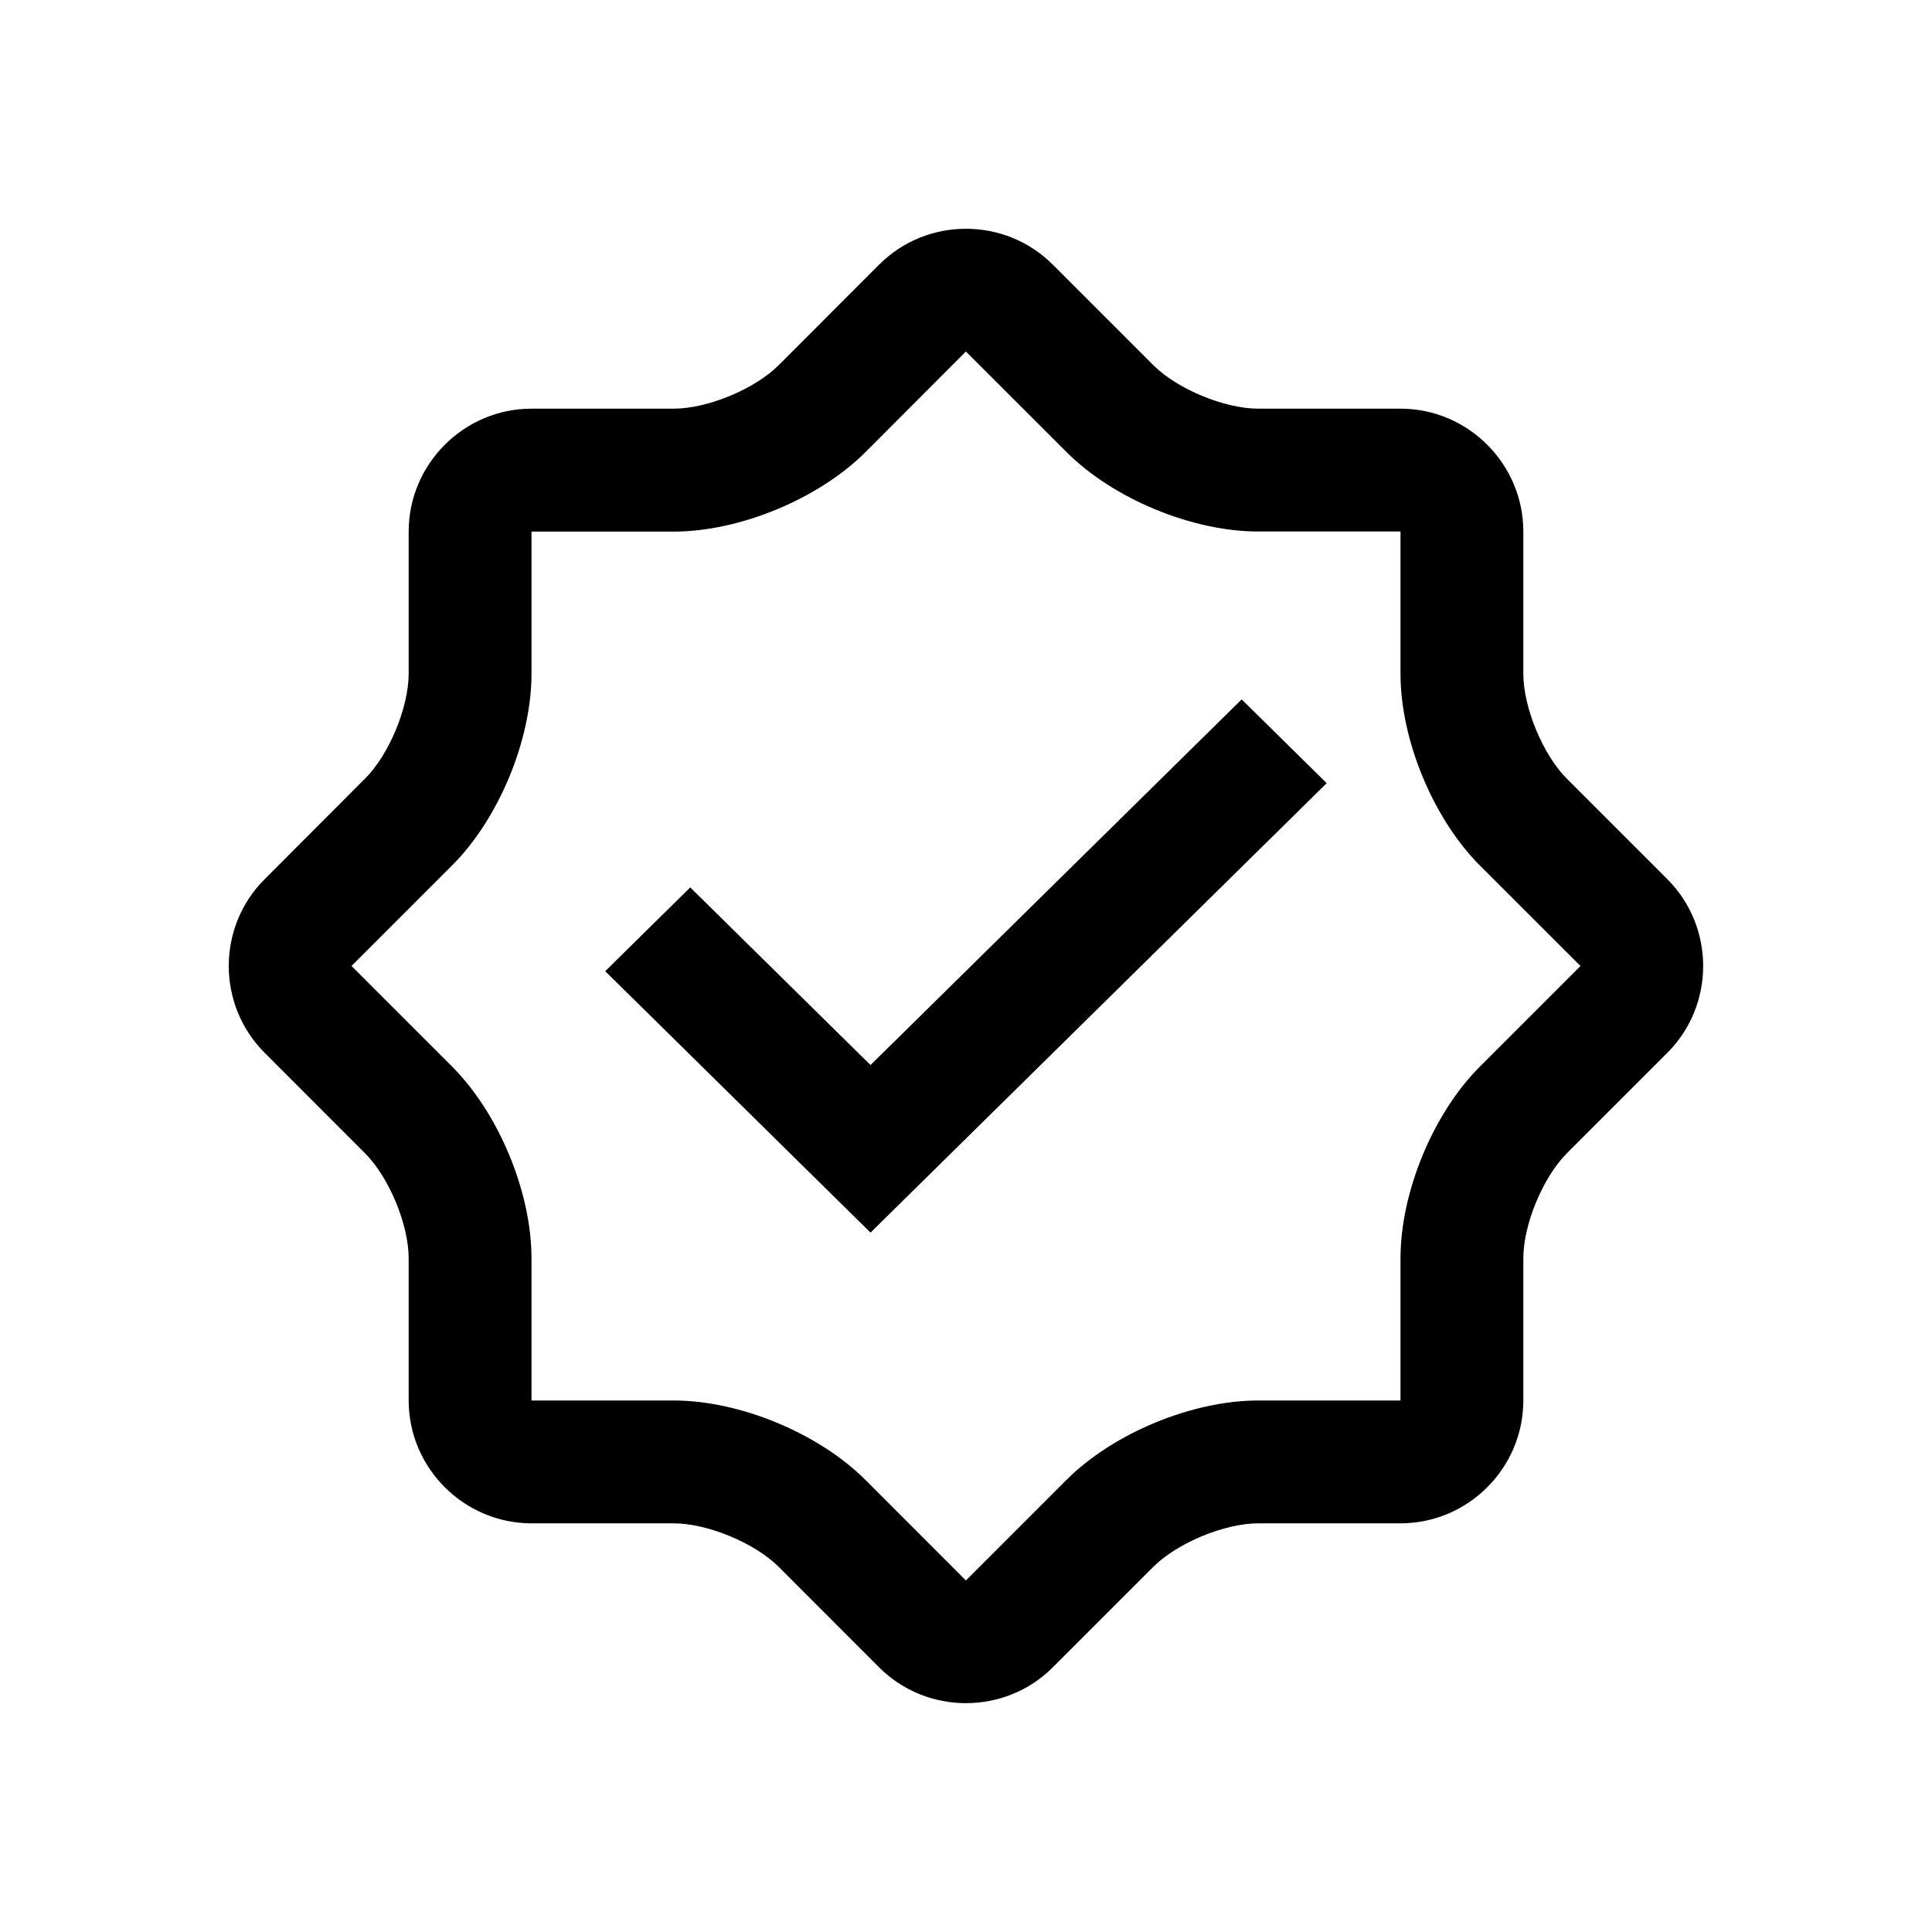 <svg width="19" height="19" viewBox="0 0 19 19" fill="none" xmlns="http://www.w3.org/2000/svg">
<path d="M16.397 8.646L15.408 7.657C15.174 7.423 14.981 6.958 14.981 6.626V5.227C14.981 4.563 14.438 4.019 13.773 4.019H12.374C12.042 4.019 11.577 3.826 11.343 3.592L10.354 2.603C9.884 2.132 9.115 2.132 8.645 2.603L7.657 3.592C7.422 3.827 6.957 4.019 6.625 4.019H5.227C4.563 4.019 4.019 4.563 4.019 5.228V6.625C4.019 6.957 3.826 7.422 3.591 7.656L2.603 8.646C2.132 9.115 2.132 9.884 2.603 10.354L3.591 11.343C3.826 11.578 4.019 12.043 4.019 12.374V13.773C4.019 14.437 4.563 14.981 5.227 14.981H6.625C6.957 14.981 7.422 15.174 7.657 15.408L8.645 16.397C9.115 16.867 9.884 16.867 10.354 16.397L11.343 15.408C11.578 15.174 12.042 14.981 12.374 14.981H13.773C14.438 14.981 14.981 14.437 14.981 13.773V12.374C14.981 12.042 15.174 11.578 15.408 11.343L16.397 10.354C16.867 9.884 16.867 9.116 16.397 8.646ZM14.554 10.489C14.094 10.948 13.773 11.725 13.773 12.375V13.773H12.374C11.724 13.773 10.948 14.094 10.488 14.554L9.499 15.543L8.511 14.554C8.05 14.094 7.275 13.773 6.625 13.773H5.227V12.375C5.227 11.725 4.906 10.95 4.446 10.489L3.457 9.5L4.446 8.511C4.906 8.051 5.227 7.276 5.227 6.625V5.228H6.625C7.275 5.228 8.05 4.906 8.511 4.447L9.499 3.457L10.489 4.446C10.948 4.906 11.724 5.227 12.374 5.227H13.773V6.626C13.773 7.276 14.094 8.051 14.554 8.512L15.543 9.5L14.554 10.489Z" fill="black"/>
<path d="M6.788 8.727L5.952 9.551L8.561 12.122L13.047 7.702L12.211 6.878L8.561 10.474L6.788 8.727Z" fill="black"/>
</svg>

